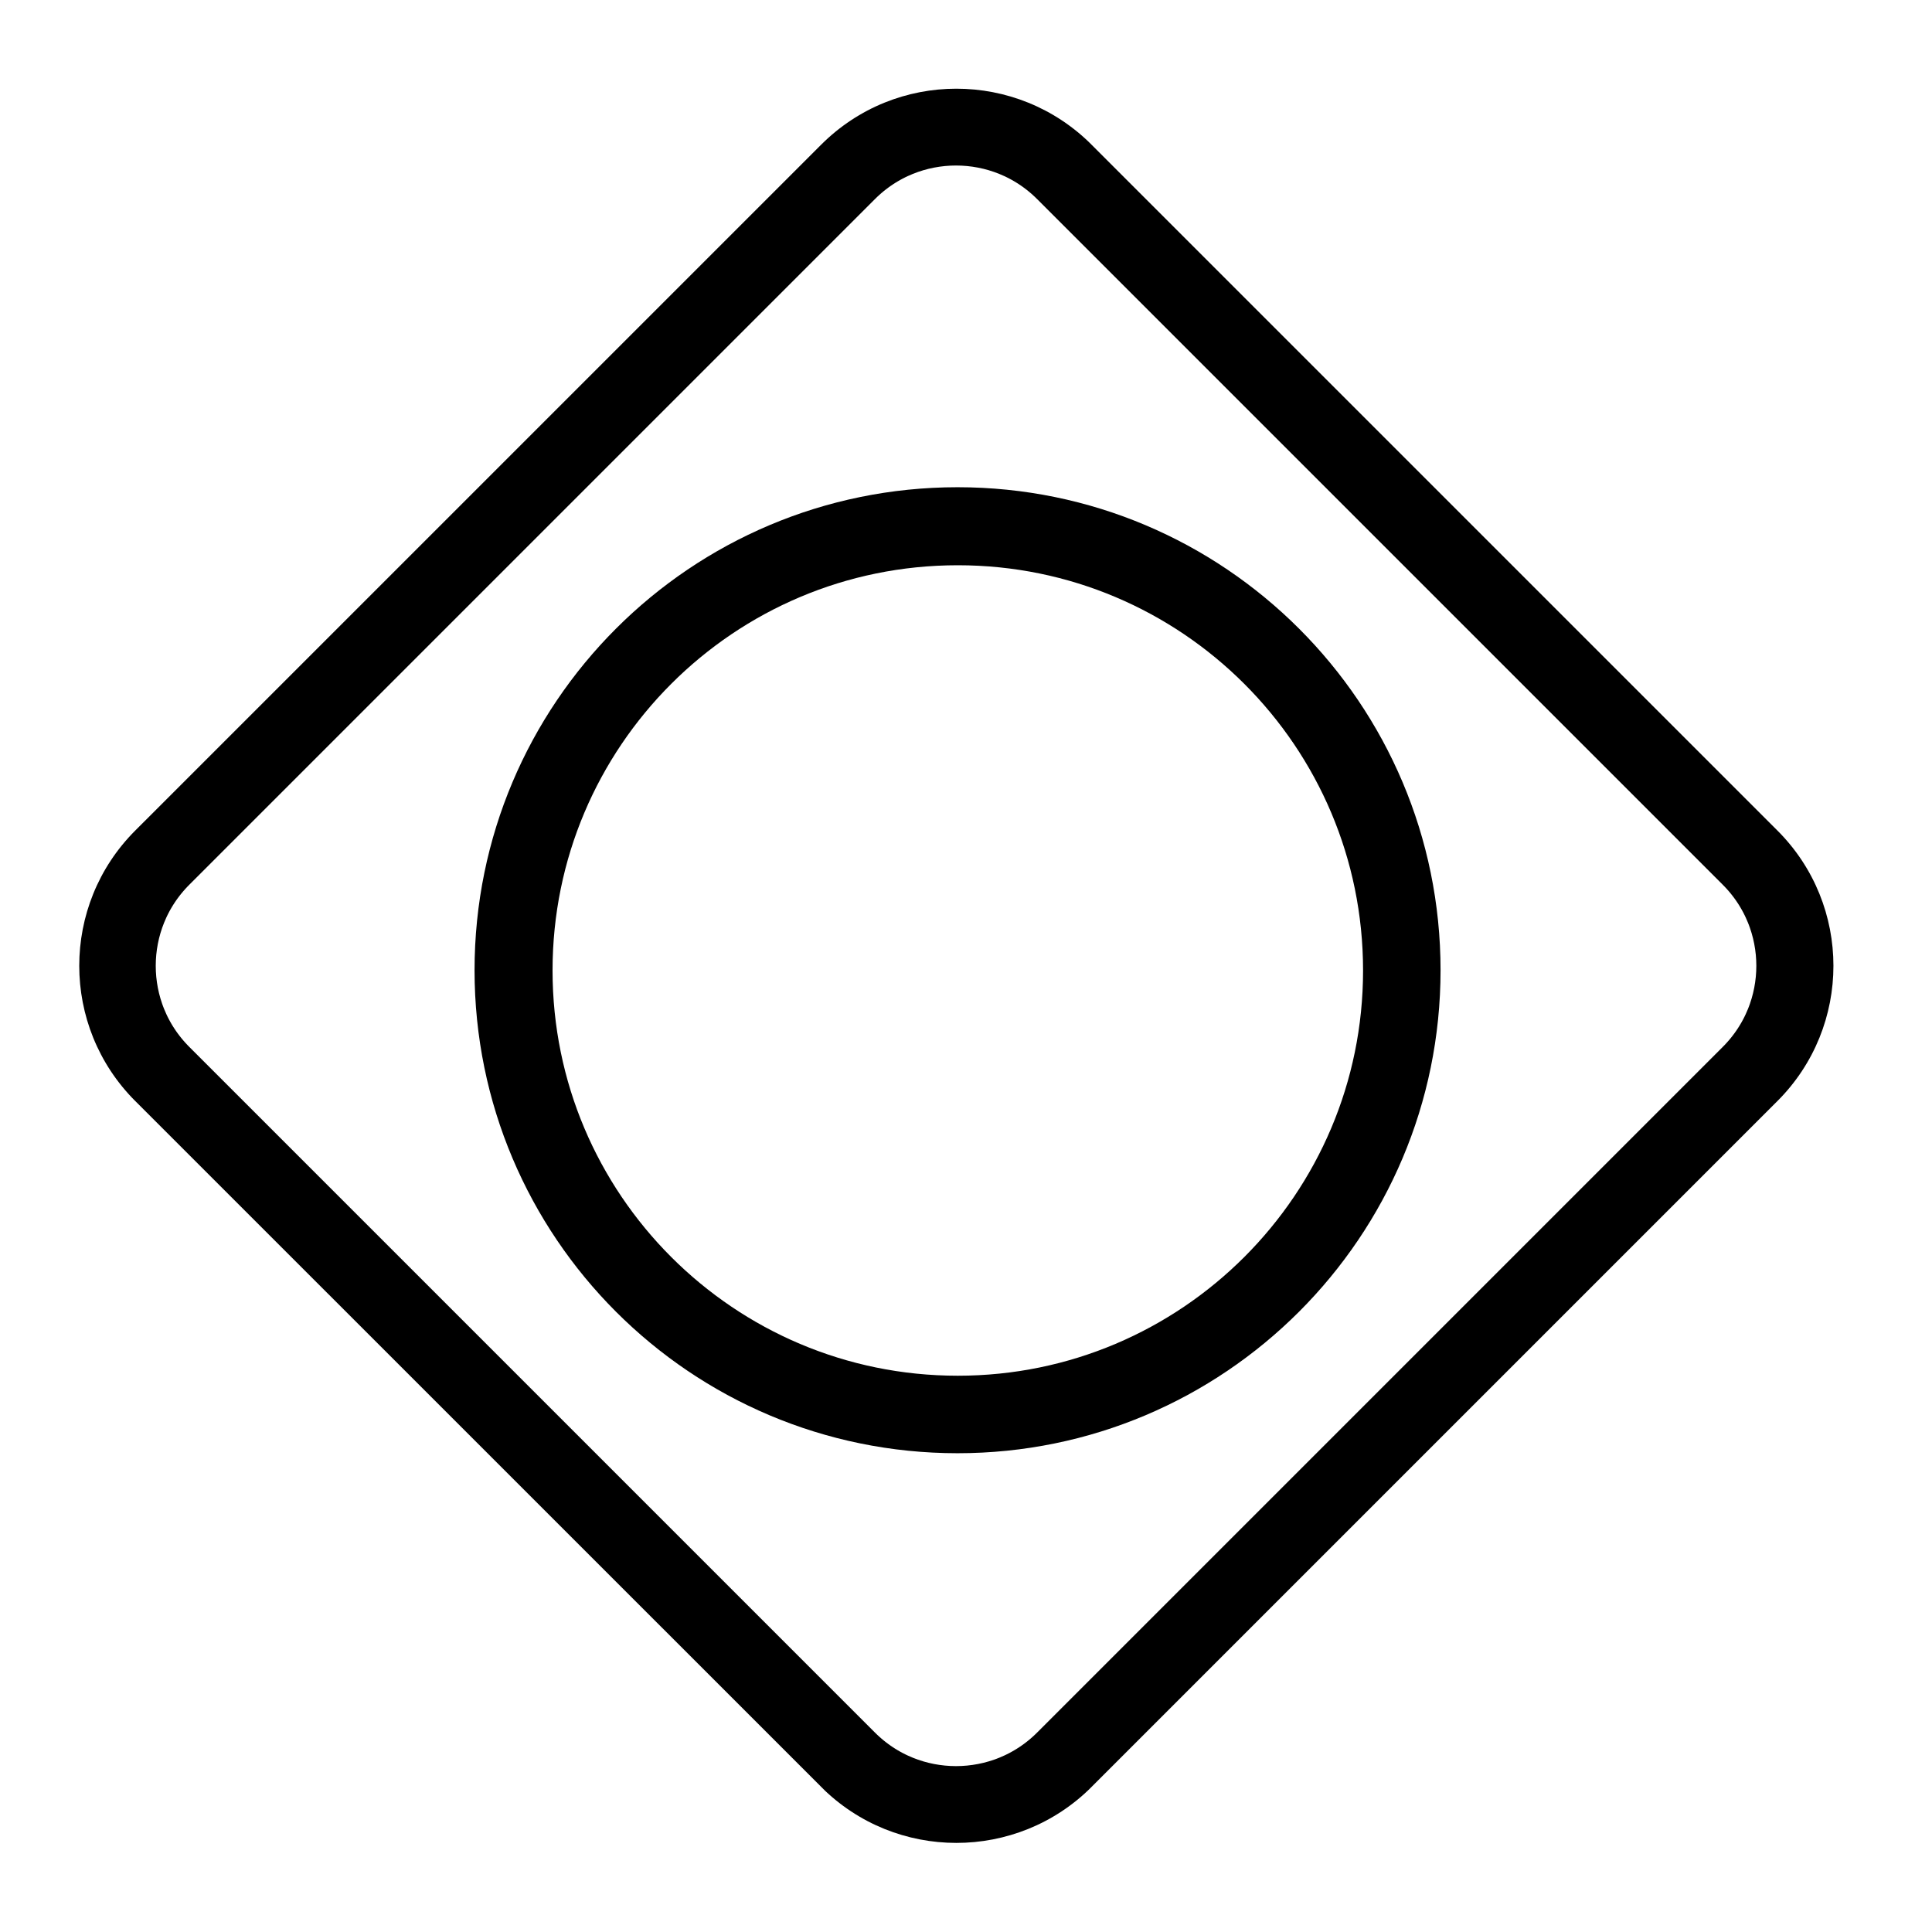 <svg xmlns="http://www.w3.org/2000/svg" xmlns:xlink="http://www.w3.org/1999/xlink" width="50" zoomAndPan="magnify" viewBox="0 0 37.5 37.5" height="50" preserveAspectRatio="xMidYMid meet" version="1.0"><defs><clipPath id="55a3e99b2f"><path d="M 1 1 L 36 1 L 36 36 L 1 36 Z M 1 1 " clip-rule="nonzero"/></clipPath><clipPath id="5449ef2d9f"><path d="M 0 18.746 L 18.562 0.184 L 37.125 18.746 L 18.562 37.309 Z M 0 18.746 " clip-rule="nonzero"/></clipPath><clipPath id="b26e9d7e93"><path d="M 0 18.746 L 19.355 -0.609 L 38.707 18.746 L 19.355 38.098 Z M 0 18.746 " clip-rule="nonzero"/></clipPath><clipPath id="4dcd7f82b7"><path d="M 2.625 16.121 L 15.938 2.809 C 17.387 1.359 19.738 1.359 21.188 2.809 L 34.5 16.121 C 35.949 17.57 35.949 19.922 34.5 21.371 L 21.188 34.684 C 19.738 36.133 17.387 36.133 15.938 34.684 L 2.625 21.371 C 1.176 19.922 1.176 17.57 2.625 16.121 " clip-rule="nonzero"/></clipPath><clipPath id="4dbbf27659"><path d="M 9.211 9.457 L 27.961 9.457 L 27.961 28.207 L 9.211 28.207 Z M 9.211 9.457 " clip-rule="nonzero"/></clipPath><clipPath id="b65cc8d380"><path d="M 18.586 9.457 C 13.406 9.457 9.211 13.652 9.211 18.832 C 9.211 24.008 13.406 28.207 18.586 28.207 C 23.762 28.207 27.961 24.008 27.961 18.832 C 27.961 13.652 23.762 9.457 18.586 9.457 " clip-rule="nonzero"/></clipPath></defs><g clip-path="url(#55a3e99b2f)"><g clip-path="url(#5449ef2d9f)"><g clip-path="url(#b26e9d7e93)"><g clip-path="url(#4dcd7f82b7)"><path stroke-linecap="butt" transform="matrix(0.525, -0.525, 0.525, 0.525, 0.002, 18.746)" fill="none" stroke-linejoin="miter" d="M 4.996 -0.001 L 30.345 -0.001 C 33.105 -0.001 35.343 2.238 35.343 4.997 L 35.343 30.346 C 35.343 33.105 33.105 35.344 30.345 35.344 L 4.996 35.344 C 2.237 35.344 -0.002 33.105 -0.002 30.346 L -0.002 4.997 C -0.002 2.238 2.237 -0.001 4.996 -0.001 " stroke="#000000" stroke-width="4" stroke-opacity="1" stroke-miterlimit="4"/></g></g></g></g><g clip-path="url(#4dbbf27659)"><g clip-path="url(#b65cc8d380)"><path stroke-linecap="butt" transform="matrix(0.757, 0, 0, 0.757, 9.211, 9.456)" fill="none" stroke-linejoin="miter" d="M 12.391 0.002 C 5.545 0.002 0 5.546 0 12.392 C 0 19.233 5.545 24.783 12.391 24.783 C 19.232 24.783 24.782 19.233 24.782 12.392 C 24.782 5.546 19.232 0.002 12.391 0.002 " stroke="#000000" stroke-width="4" stroke-opacity="1" stroke-miterlimit="4"/></g></g></svg>